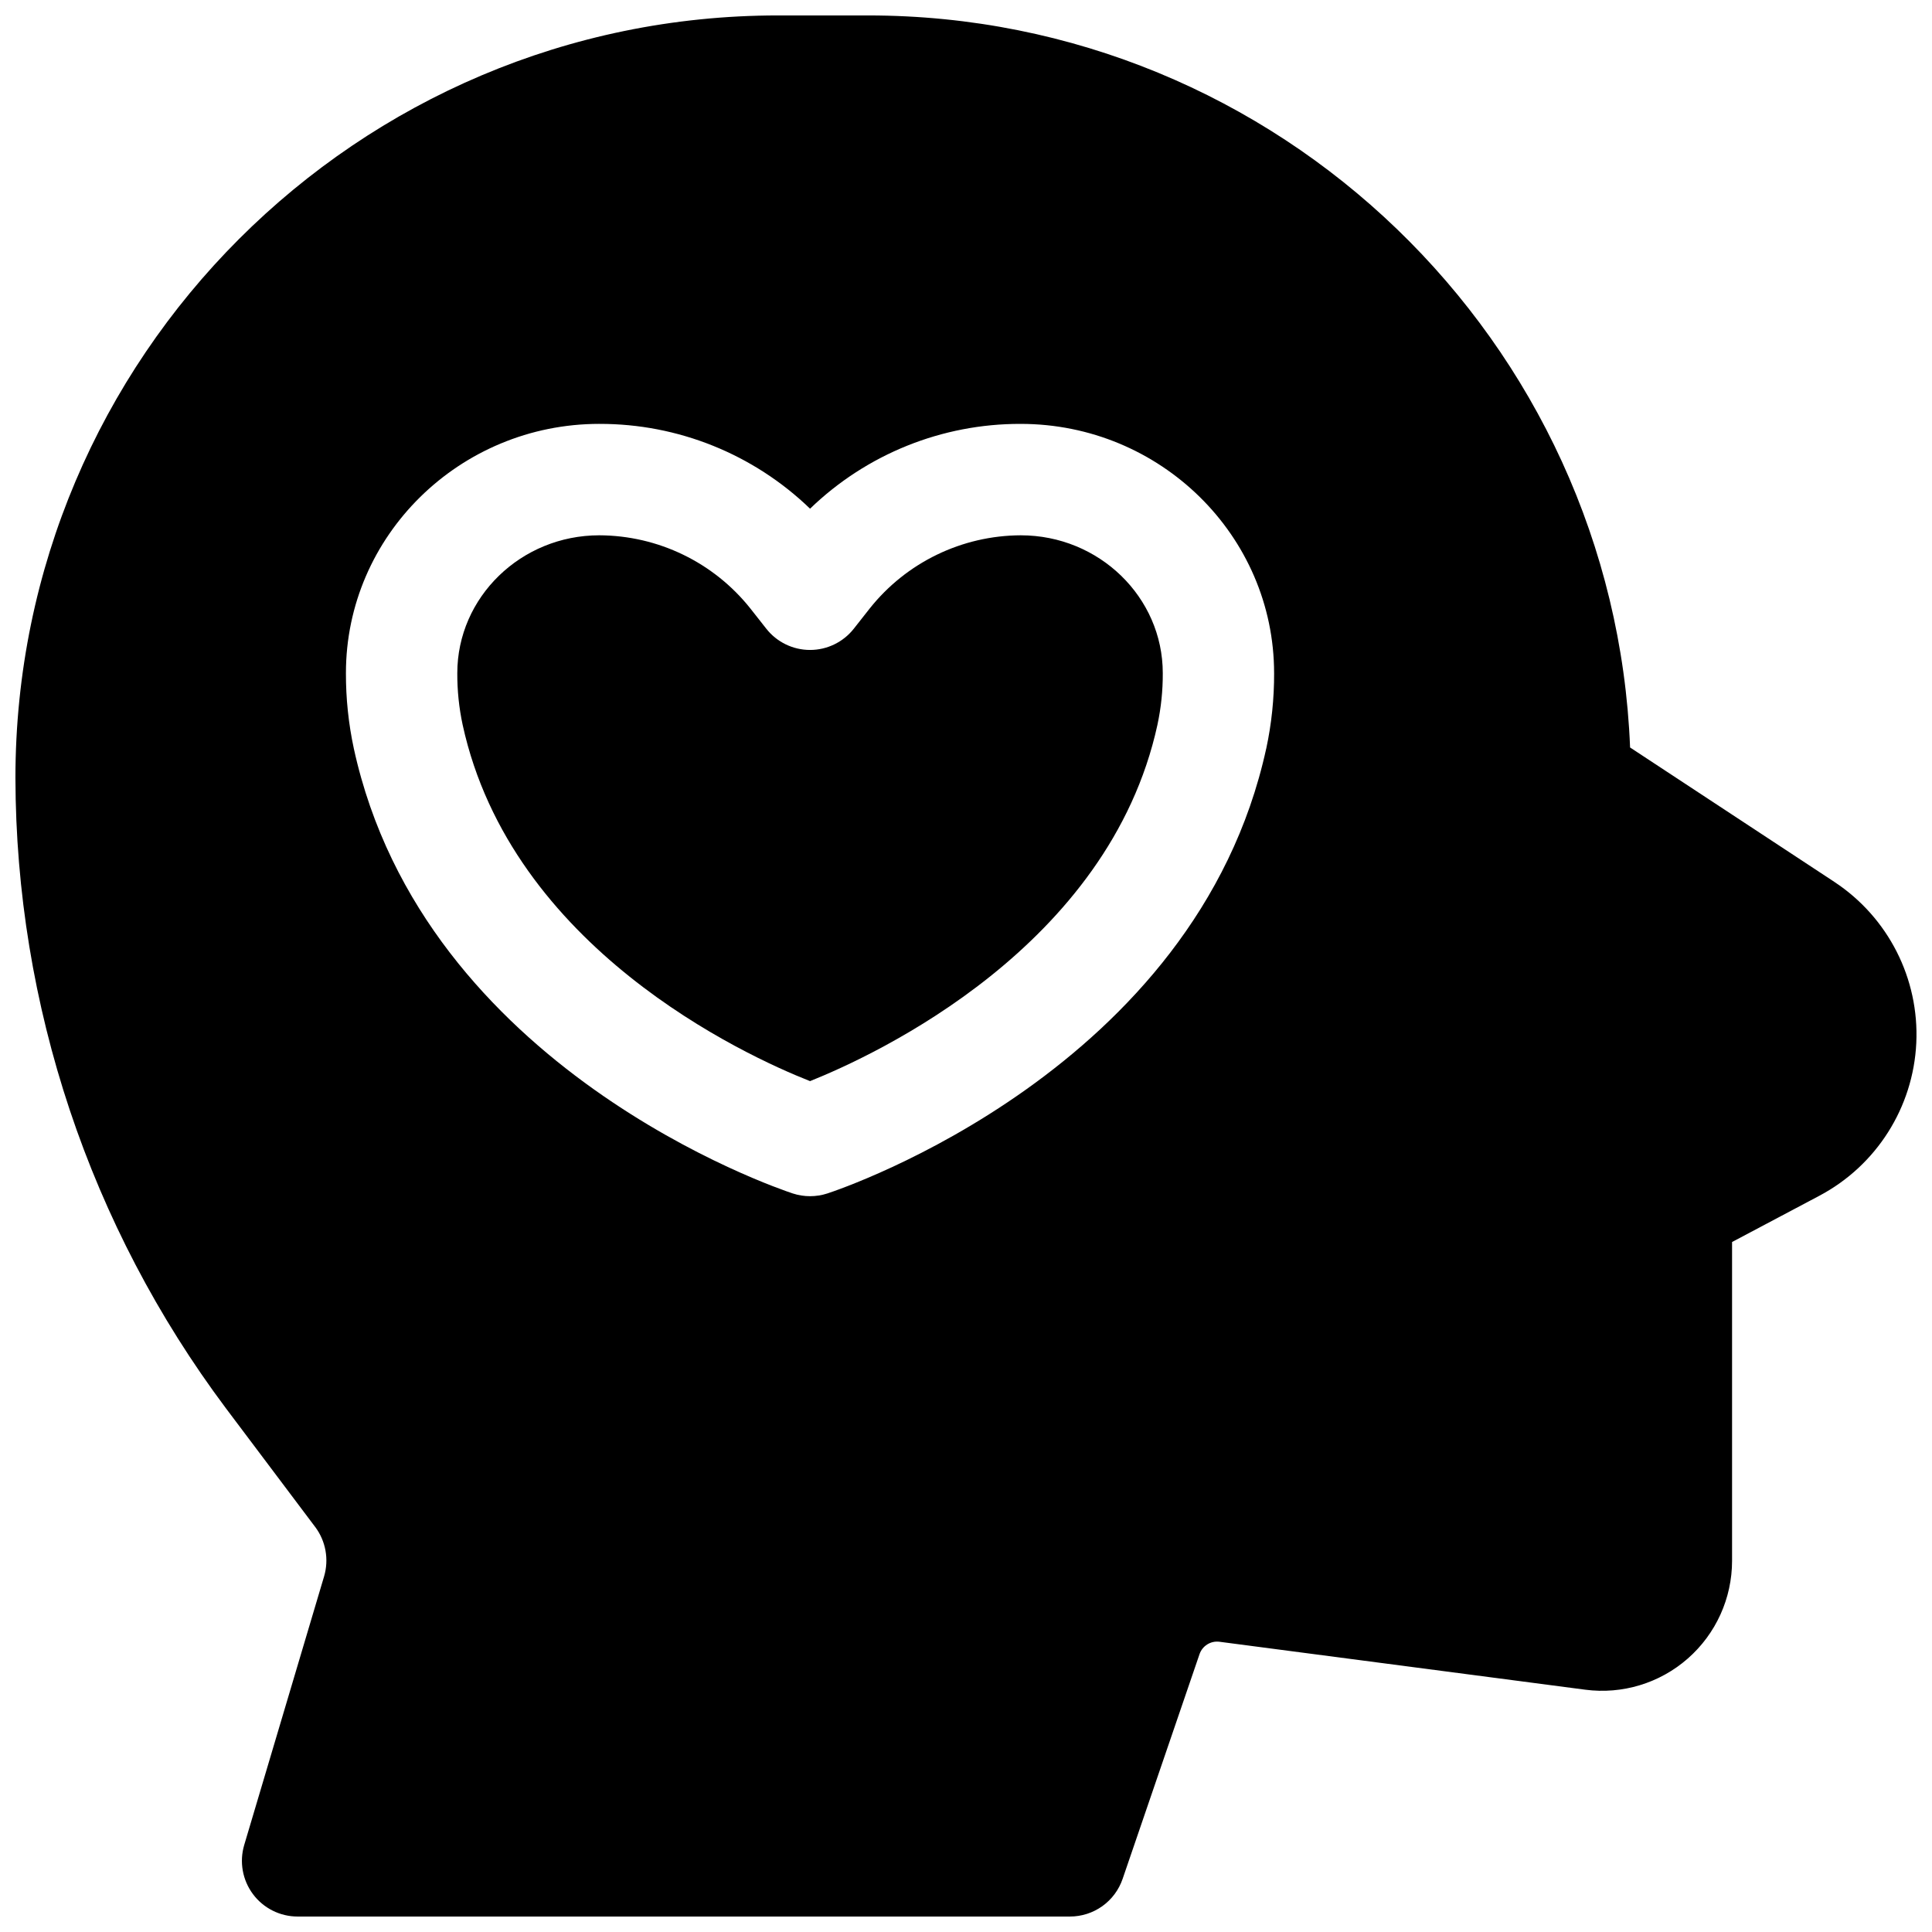 <?xml version="1.0" encoding="UTF-8"?>
<!-- Uploaded to: ICON Repo, www.iconrepo.com, Generator: ICON Repo Mixer Tools -->
<svg width="800px" height="800px" version="1.1" viewBox="144 144 512 512" xmlns="http://www.w3.org/2000/svg">
 <defs>
  <clipPath id="a">
   <path d="m148.09 148.09h503.81v503.81h-503.81z"/>
  </clipPath>
 </defs>
 <path d="m414.53 285.86c-15.602 0.051-30.336 7.184-40.047 19.395l-4.211 5.352c-2.801 3.559-7.078 5.637-11.602 5.637-4.527 0-8.805-2.078-11.602-5.637l-4.211-5.352c-9.715-12.211-24.449-19.344-40.051-19.395-20.723 0-37.617 16.391-37.617 36.535-0.02 4.598 0.453 9.184 1.414 13.676 12.902 59.109 74.578 87.547 92.066 94.438 17.418-6.977 79.242-35.582 92.074-94.465h-0.004c0.961-4.484 1.434-9.062 1.41-13.648 0-20.145-16.887-36.535-37.621-36.535z"/>
 <g clip-path="url(#a)">
  <path d="m630.11 377.7-54.121-35.609c-4.262-107.69-93.195-194-201.92-194h-23.91c-111.42 0-202.07 90.645-202.07 202.07 0.125 60.223 19.684 118.8 55.762 167.02l23.684 31.488h0.004c2.801 3.746 3.672 8.59 2.352 13.078l-21.168 71.184c-1.328 4.465-0.469 9.297 2.316 13.035 2.785 3.734 7.176 5.938 11.836 5.934h204.67c3.078 0 6.078-0.961 8.582-2.75 2.504-1.789 4.383-4.316 5.379-7.227l20.379-59.551c0.758-2.219 2.973-3.594 5.297-3.289l96.926 12.703h-0.004c9.828 1.289 19.734-1.723 27.184-8.262 7.453-6.539 11.723-15.969 11.727-25.883v-84.496l23.145-12.262h-0.004c15.109-8.004 24.871-23.391 25.68-40.469 0.809-17.082-7.457-33.32-21.742-42.719zm-150.55-35.316c-18.551 84.98-112.32 116.59-116.29 117.89-2.988 0.973-6.203 0.973-9.191 0-3.938-1.309-97.762-32.914-116.31-117.9-1.41-6.57-2.113-13.273-2.094-19.996 0-36.406 30.141-66.047 67.156-66.047v0.004c20.828-0.055 40.859 8.004 55.844 22.473 14.973-14.469 34.996-22.531 55.82-22.473 37.02 0 67.137 29.629 67.156 66.047l0.004-0.004c0.023 6.727-0.676 13.434-2.086 20.008z"/>
 </g>
</svg>
